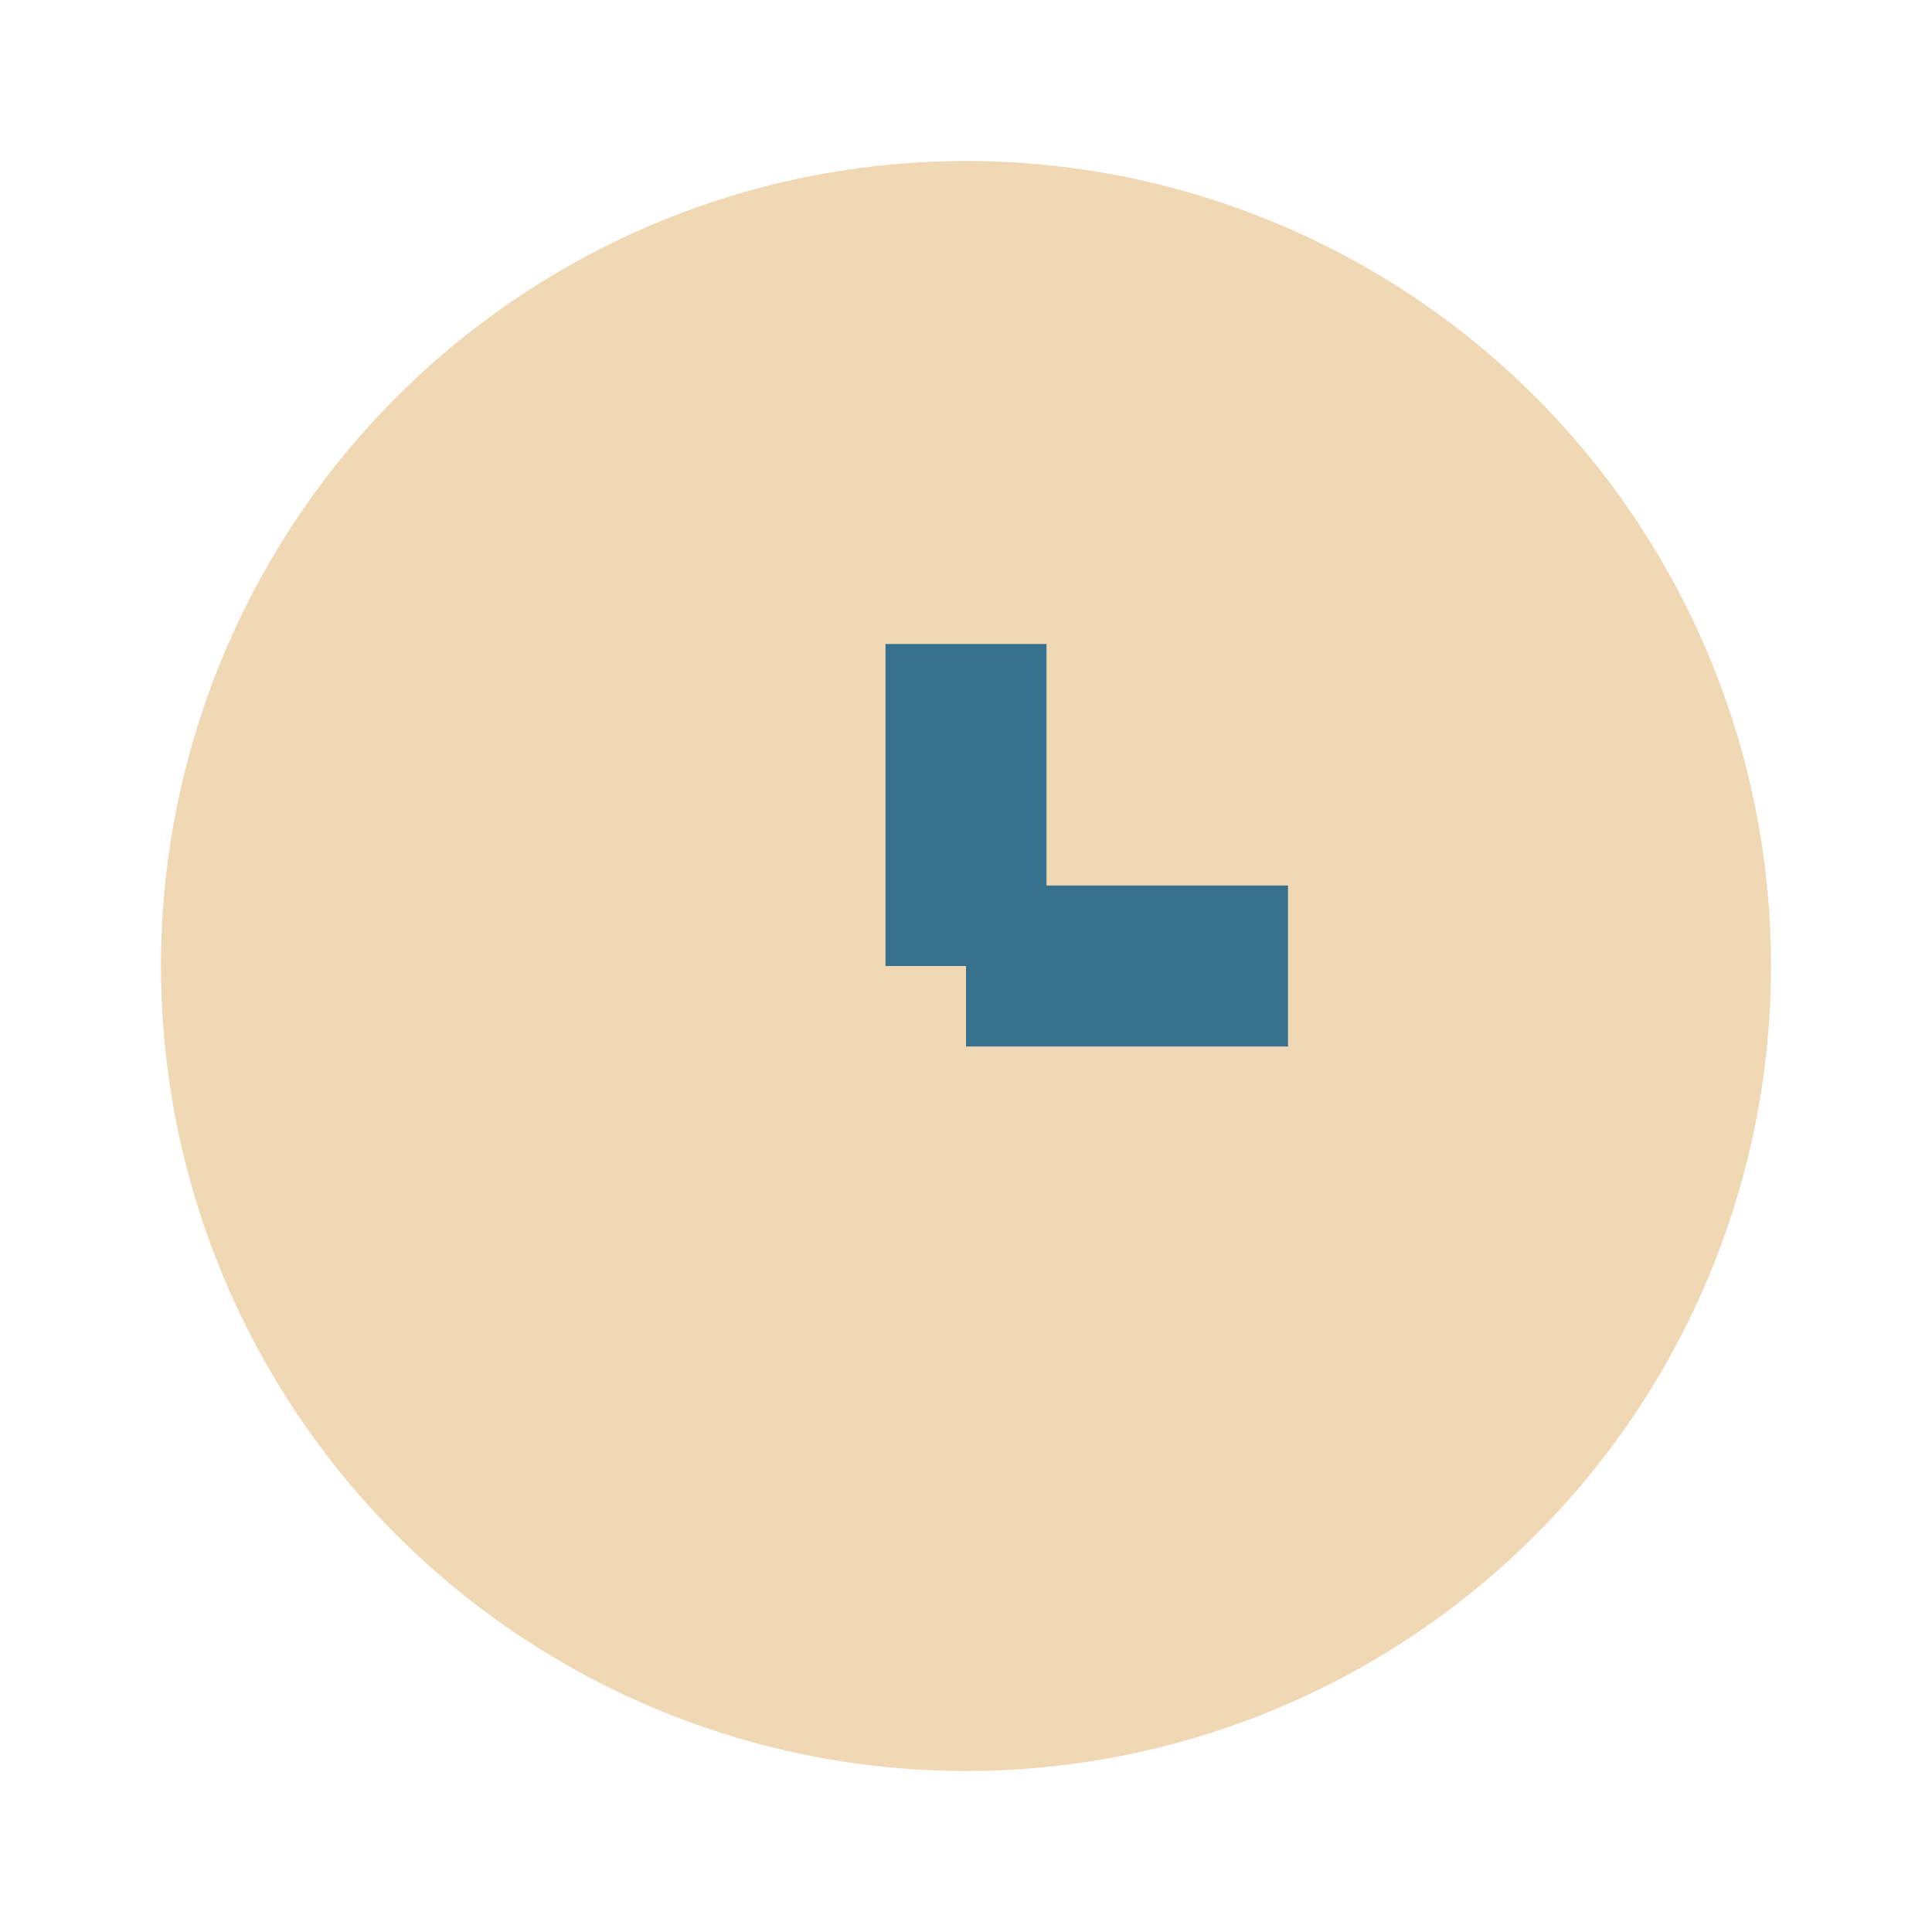 <?xml version="1.0" encoding="UTF-8"?>
<svg xmlns="http://www.w3.org/2000/svg" width="24" height="24" viewBox="0 0 24 24"><circle cx="12" cy="12" r="10" fill="#EFD8B3"/><path d="M12 12v-4M12 12h4" stroke="#37718E" stroke-width="2"/></svg>